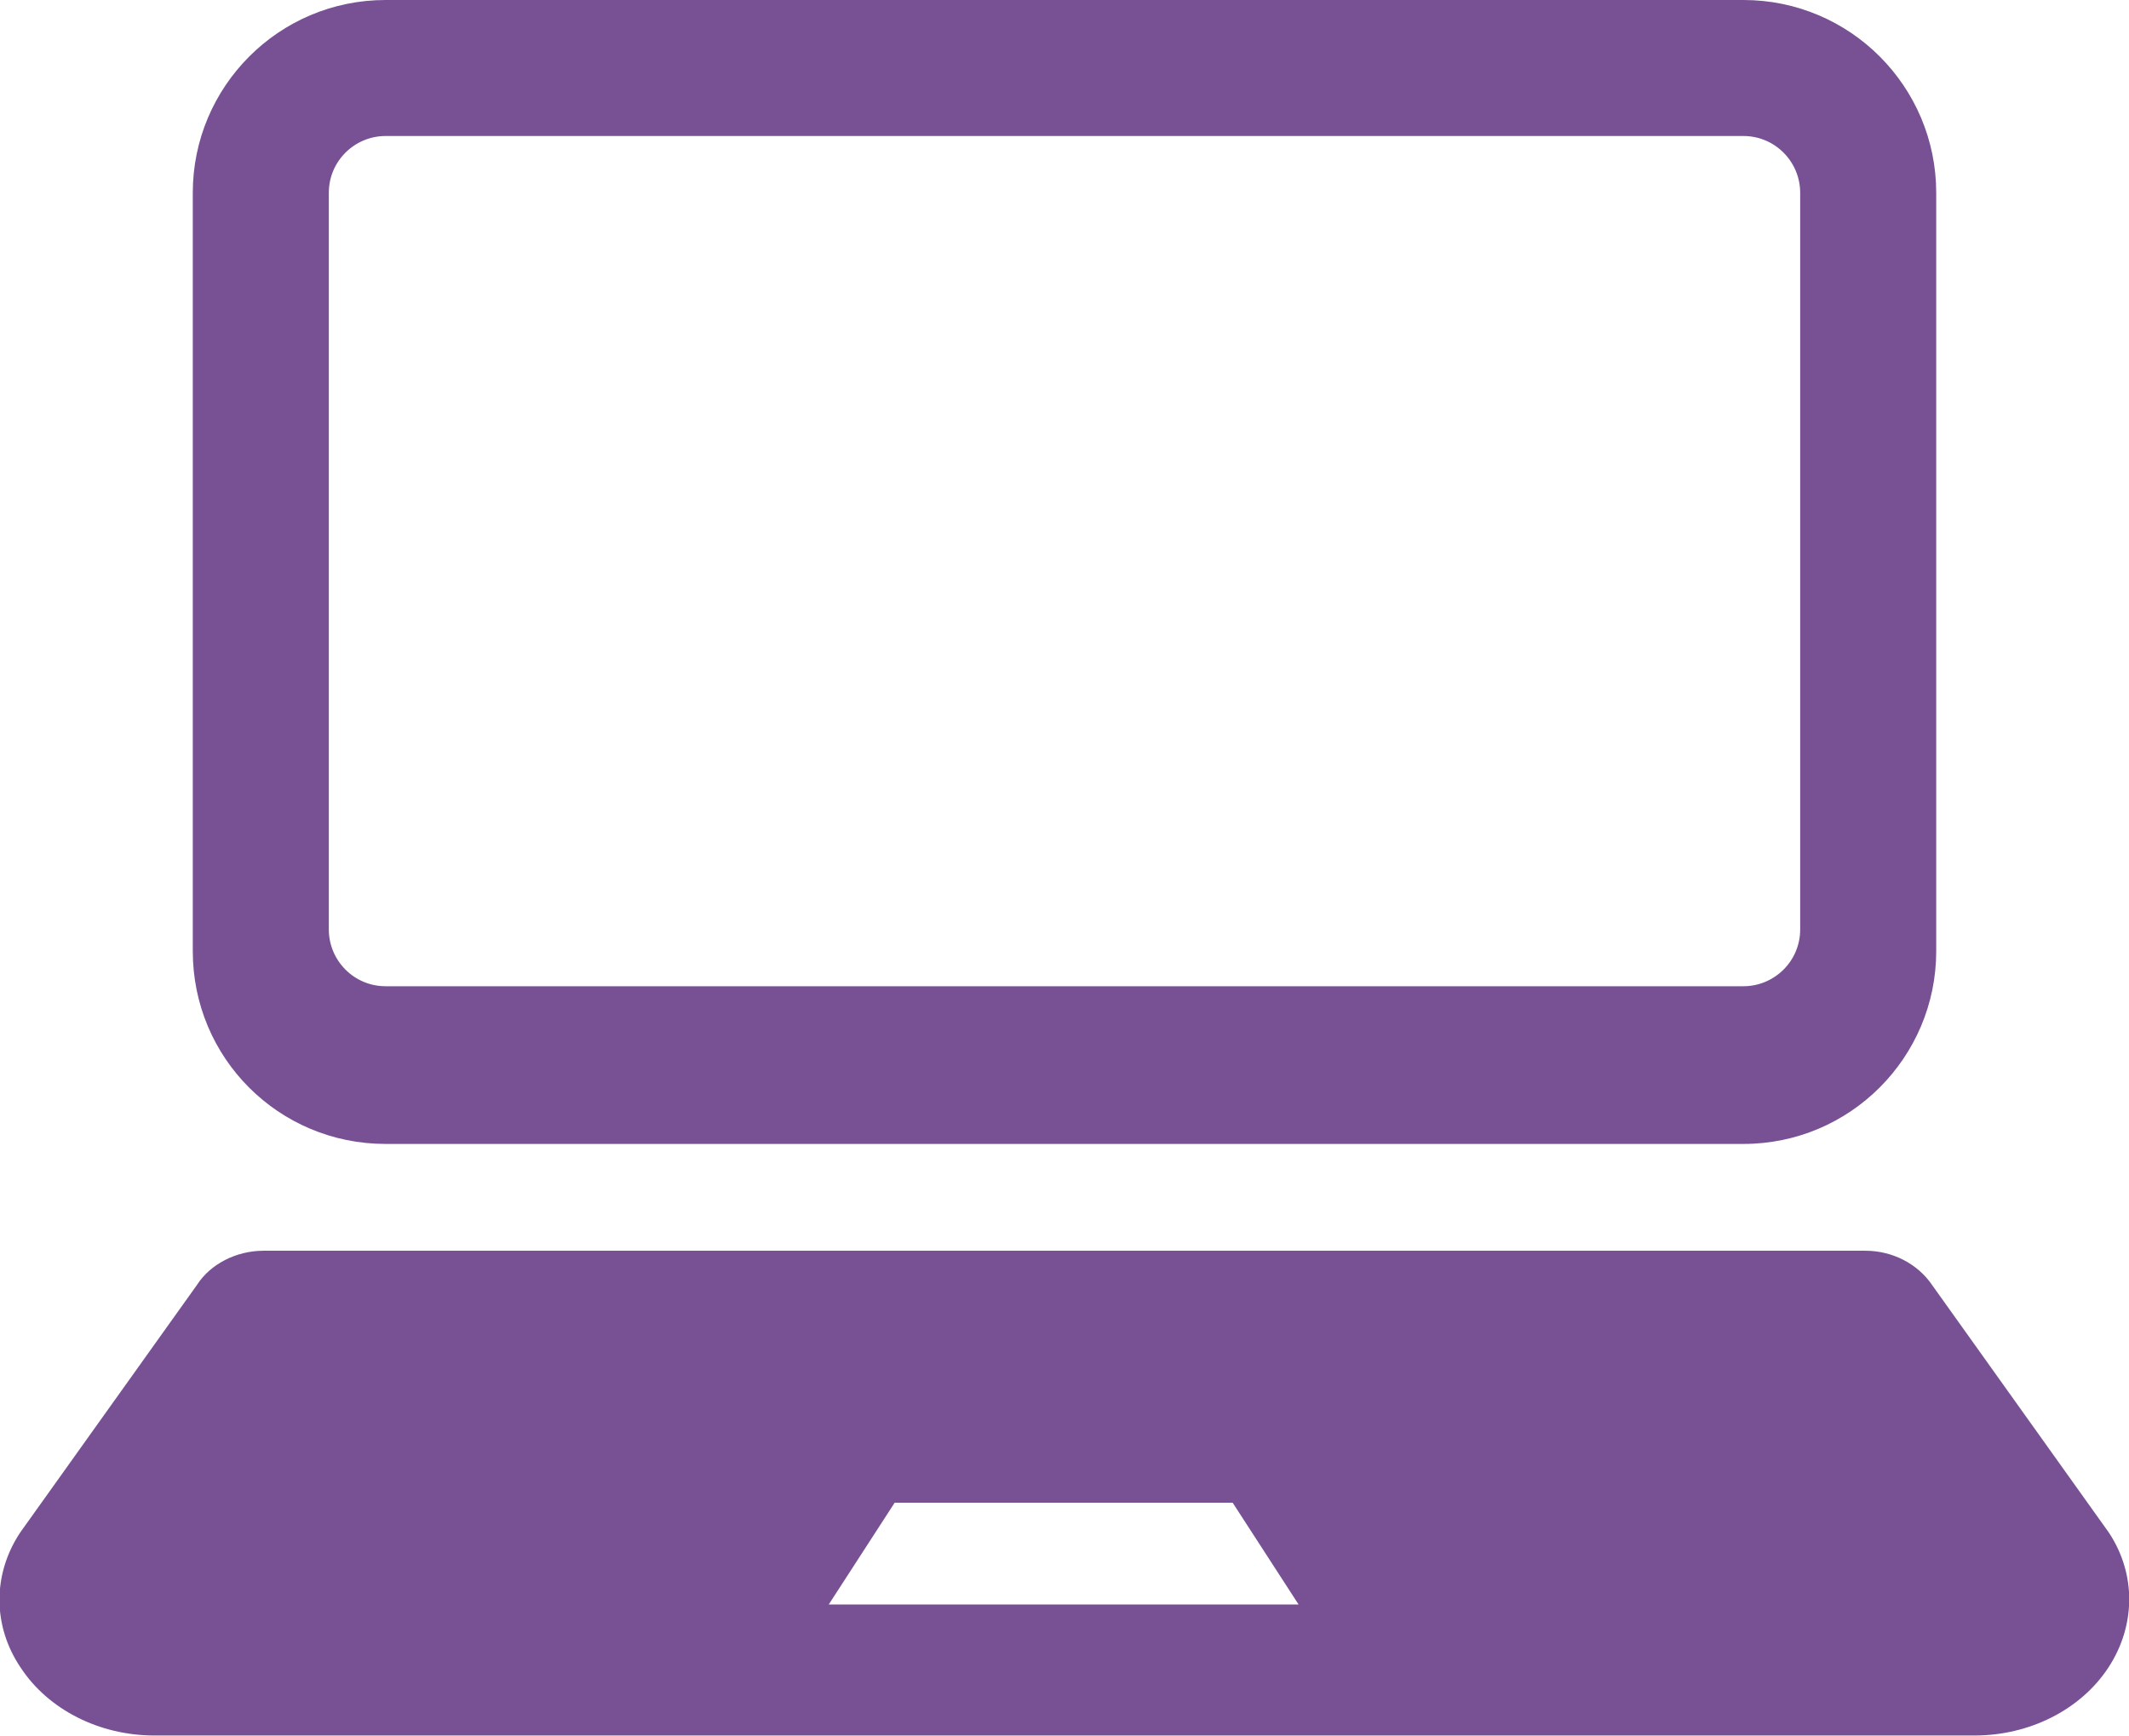 <?xml version="1.0" encoding="utf-8"?>
<!-- Generator: Adobe Illustrator 24.3.0, SVG Export Plug-In . SVG Version: 6.00 Build 0)  -->
<svg version="1.1" id="_レイヤー_2" xmlns="http://www.w3.org/2000/svg" xmlns:xlink="http://www.w3.org/1999/xlink" x="0px"
	 y="0px" width="25.51px" height="20.81px" viewBox="0 0 25.51 20.81" style="enable-background:new 0 0 25.51 20.81;"
	 xml:space="preserve">
<style type="text/css">
	.st0{fill:#785094;}
</style>
<g>
	<path class="st0" d="M4.62,13.71h16.27c1.28,0,2.31-1.04,2.31-2.31V2.31C23.2,1.04,22.17,0,20.89,0H4.62
		C3.34,0,2.31,1.04,2.31,2.31v9.09C2.31,12.68,3.34,13.71,4.62,13.71z M3.94,2.31c0-0.38,0.31-0.68,0.68-0.68h16.27
		c0.38,0,0.68,0.31,0.68,0.68v8.83c0,0.38-0.31,0.68-0.68,0.68H4.62c-0.38,0-0.68-0.31-0.68-0.68C3.94,11.14,3.94,2.31,3.94,2.31z"
		/>
	<path class="st0" d="M25.27,18.37l-2.12-2.97c-0.17-0.25-0.47-0.41-0.8-0.41H3.16c-0.33,0-0.64,0.16-0.8,0.41l-2.12,2.97
		c-0.33,0.5-0.33,1.12,0.01,1.62c0.33,0.5,0.94,0.81,1.6,0.81h21.81c0.66,0,1.27-0.31,1.6-0.81C25.59,19.49,25.6,18.87,25.27,18.37z
		 M13.28,19.23h-1.05h-2.3l0.79-1.22h1.5h1.05h1.5l0.79,1.22H13.28z"/>
</g>
</svg>
